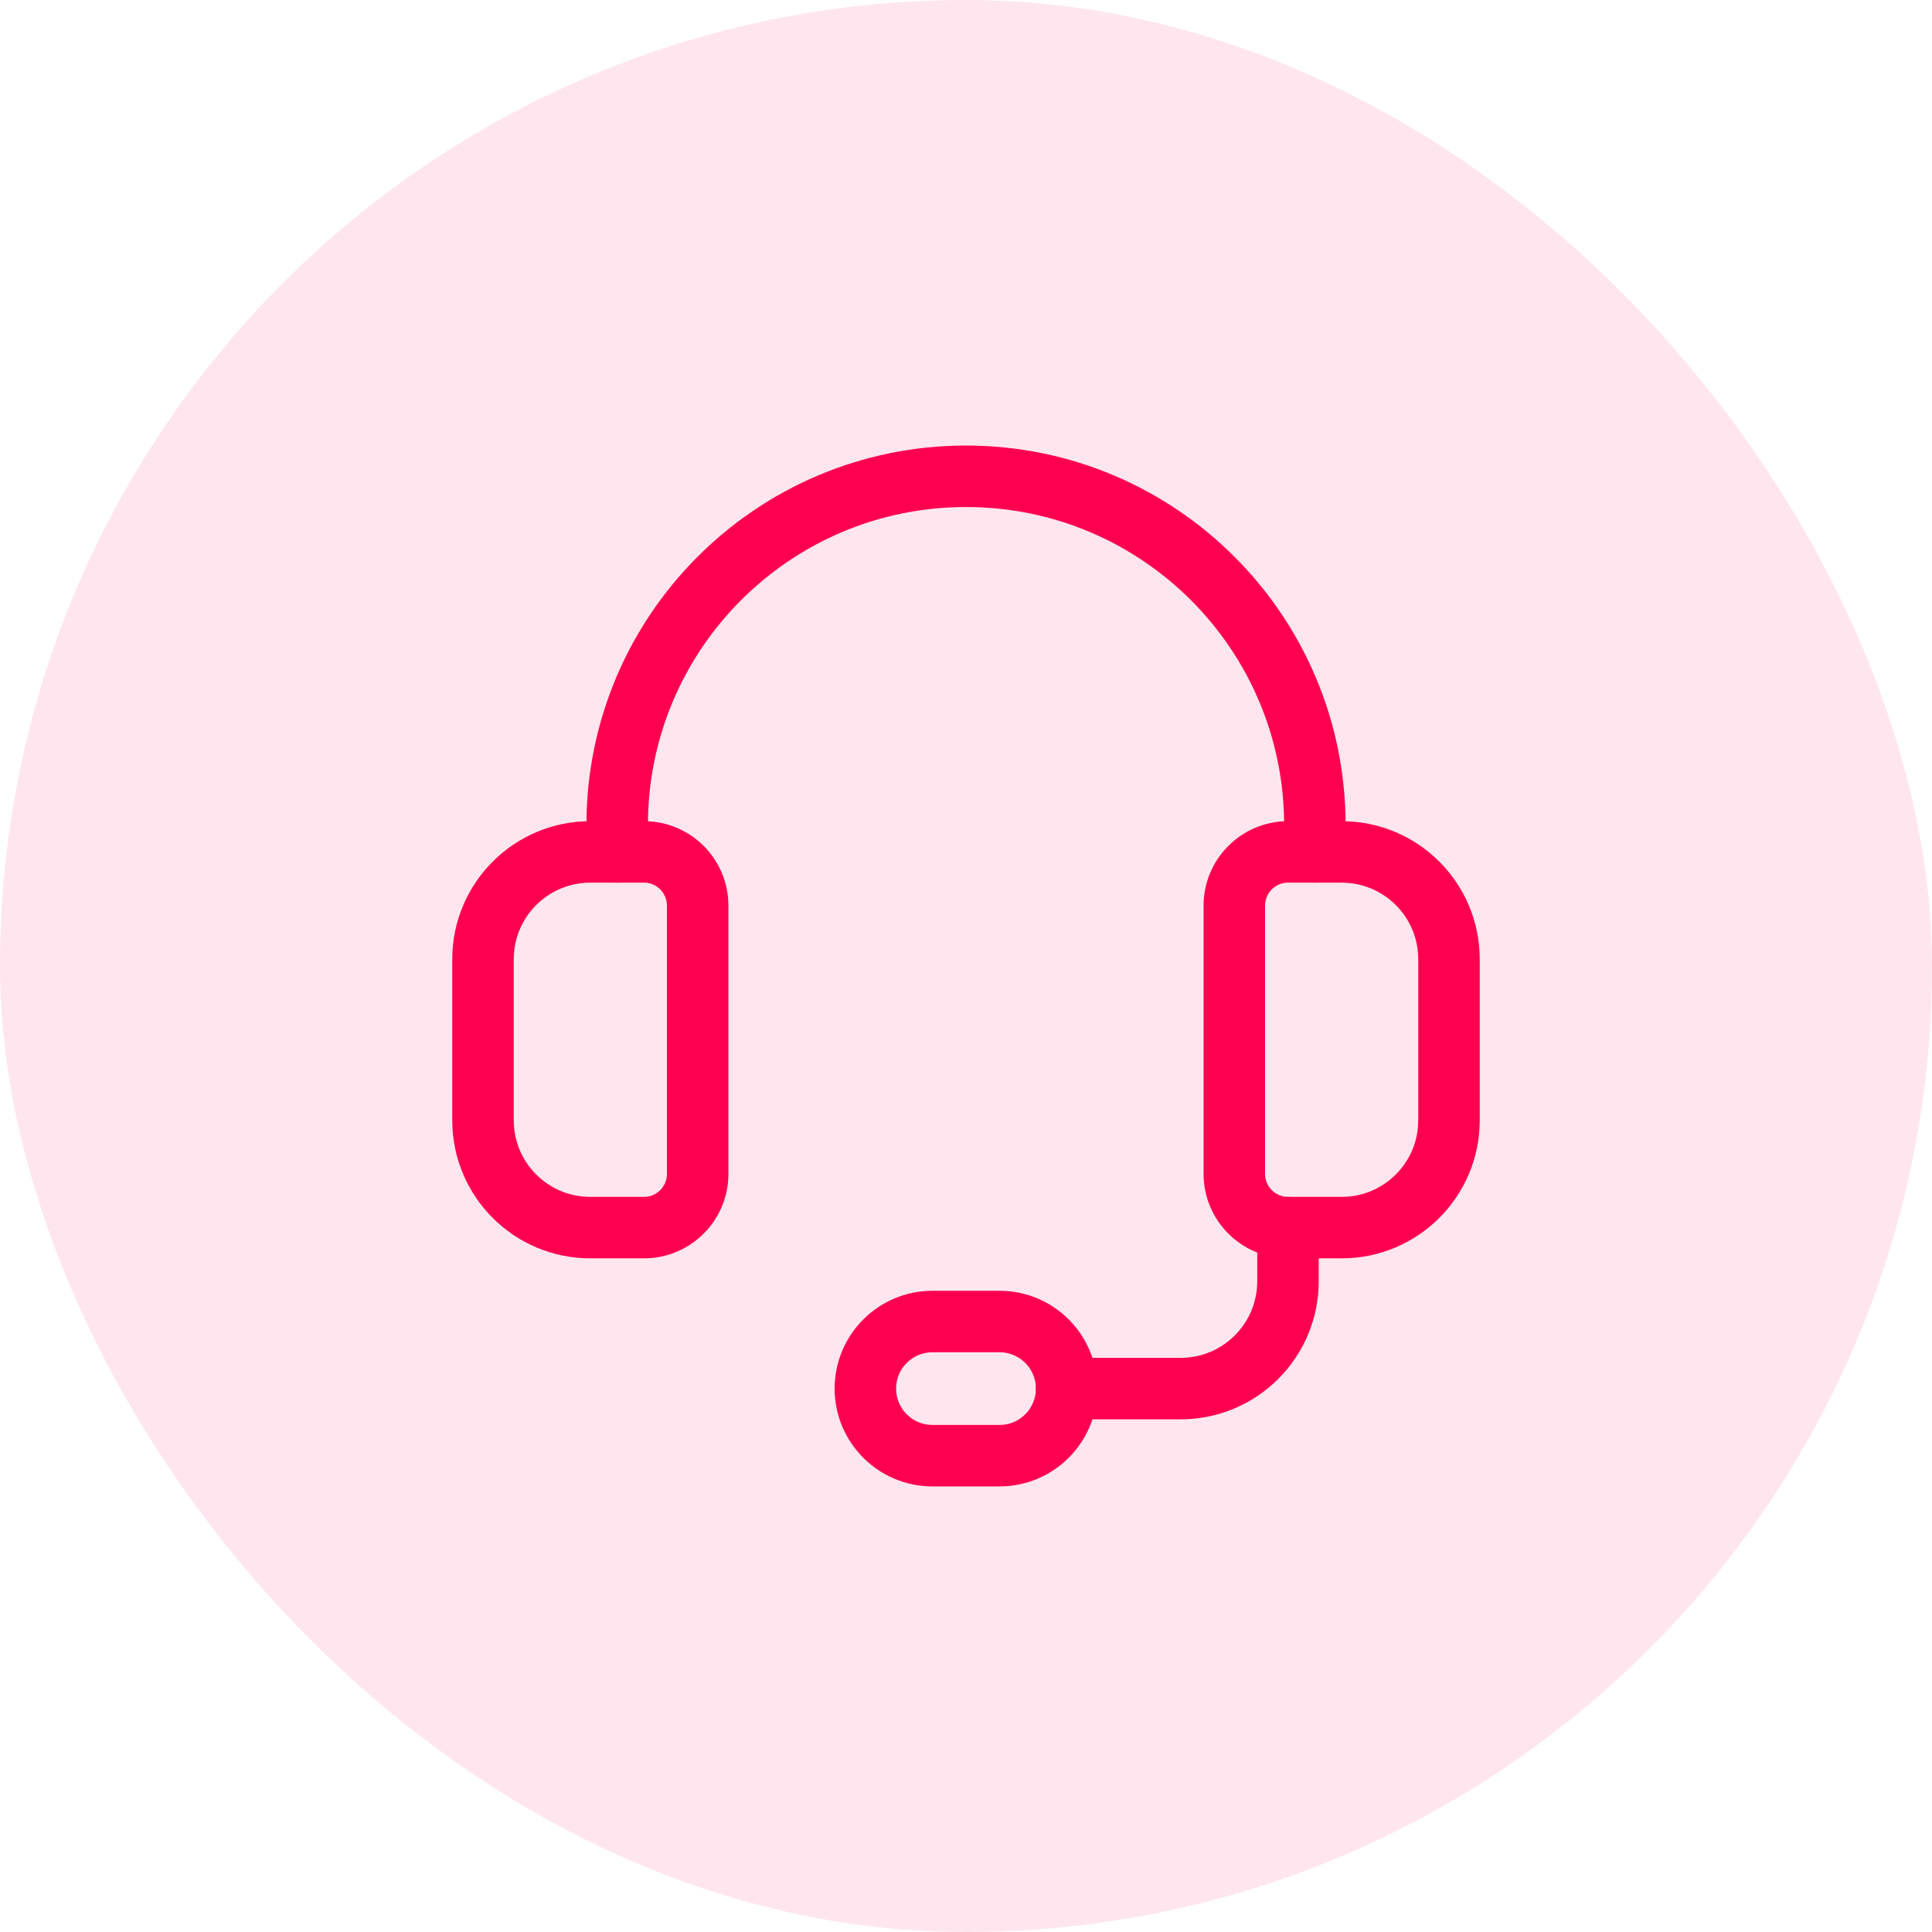 <?xml version="1.0" encoding="UTF-8"?>
<svg xmlns="http://www.w3.org/2000/svg" width="44" height="44" viewBox="0 0 44 44" fill="none">
  <rect width="44" height="44" rx="22" fill="#FF0052" fill-opacity="0.1"></rect>
  <path fill-rule="evenodd" clip-rule="evenodd" d="M30.556 27.958H29.333C28.659 27.958 28.111 27.41 28.111 26.736V20.625C28.111 19.95 28.659 19.402 29.333 19.402H30.556C31.906 19.402 33 20.496 33 21.847V25.514C33 26.864 31.906 27.958 30.556 27.958Z" stroke="#FF0051" stroke-width="1.4" stroke-linecap="round" stroke-linejoin="round"></path>
  <path fill-rule="evenodd" clip-rule="evenodd" d="M14.667 27.958H13.444C12.094 27.958 11 26.864 11 25.514V21.847C11 20.496 12.094 19.402 13.444 19.402H14.667C15.341 19.402 15.889 19.95 15.889 20.625V26.736C15.889 27.41 15.341 27.958 14.667 27.958Z" stroke="#FF0051" stroke-width="1.4" stroke-linecap="round" stroke-linejoin="round"></path>
  <path d="M29.945 19.402V18.791C29.945 14.403 26.388 10.847 22 10.847V10.847C17.612 10.847 14.056 14.403 14.056 18.791V19.402" stroke="#FF0051" stroke-width="1.4" stroke-linecap="round" stroke-linejoin="round"></path>
  <path fill-rule="evenodd" clip-rule="evenodd" d="M22.764 33.152H21.236C20.393 33.152 19.708 32.468 19.708 31.625V31.625C19.708 30.781 20.393 30.097 21.236 30.097H22.764C23.607 30.097 24.292 30.781 24.292 31.625V31.625C24.292 32.468 23.607 33.152 22.764 33.152Z" stroke="#FF0051" stroke-width="1.4" stroke-linecap="round" stroke-linejoin="round"></path>
  <path d="M24.292 31.624H26.889C28.239 31.624 29.333 30.53 29.333 29.18V27.958" stroke="#FF0051" stroke-width="1.4" stroke-linecap="round" stroke-linejoin="round"></path>
</svg>
